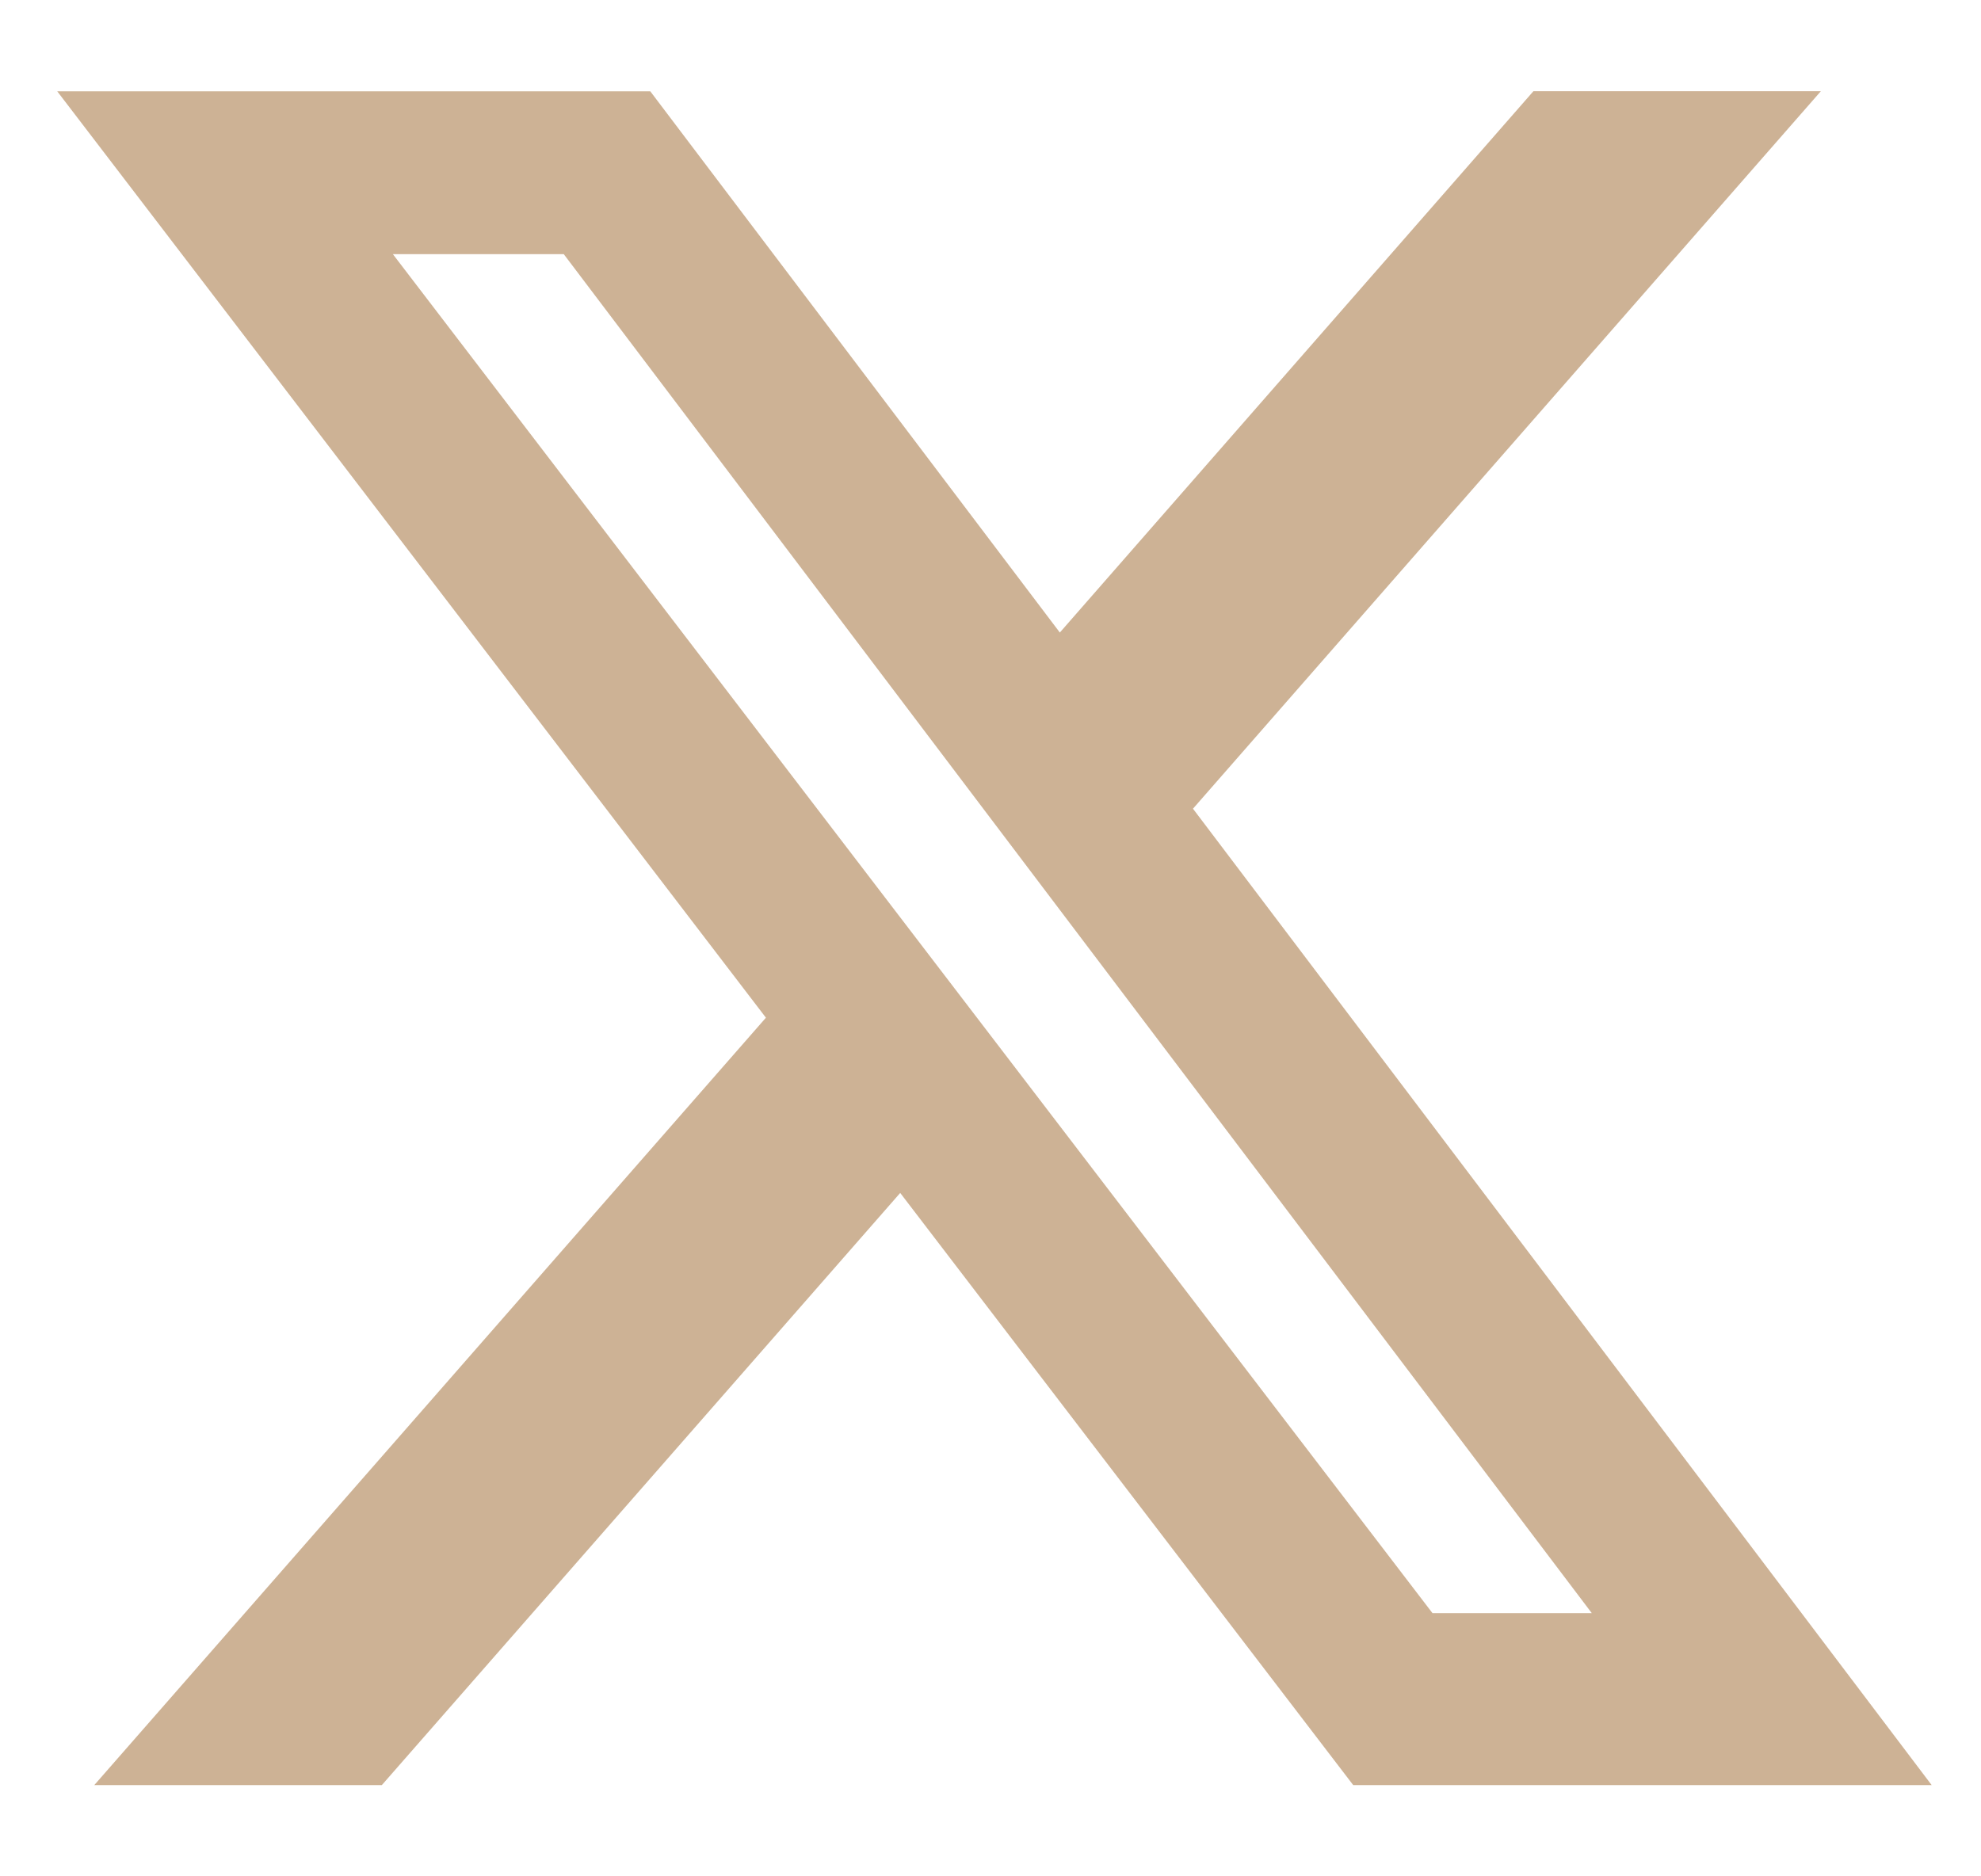 <svg fill="none" height="18" viewBox="0 0 19 18" width="19" xmlns="http://www.w3.org/2000/svg"><path d="m14.707.875h2.757l-6.022 6.883 7.085 9.367h-5.548l-4.345-5.681-4.972 5.681h-2.758l6.442-7.362-6.797-8.887h5.688l3.928 5.192zm-.968 14.6h1.528l-9.86-13.037h-1.639z" fill="#cdb295"/></svg>
